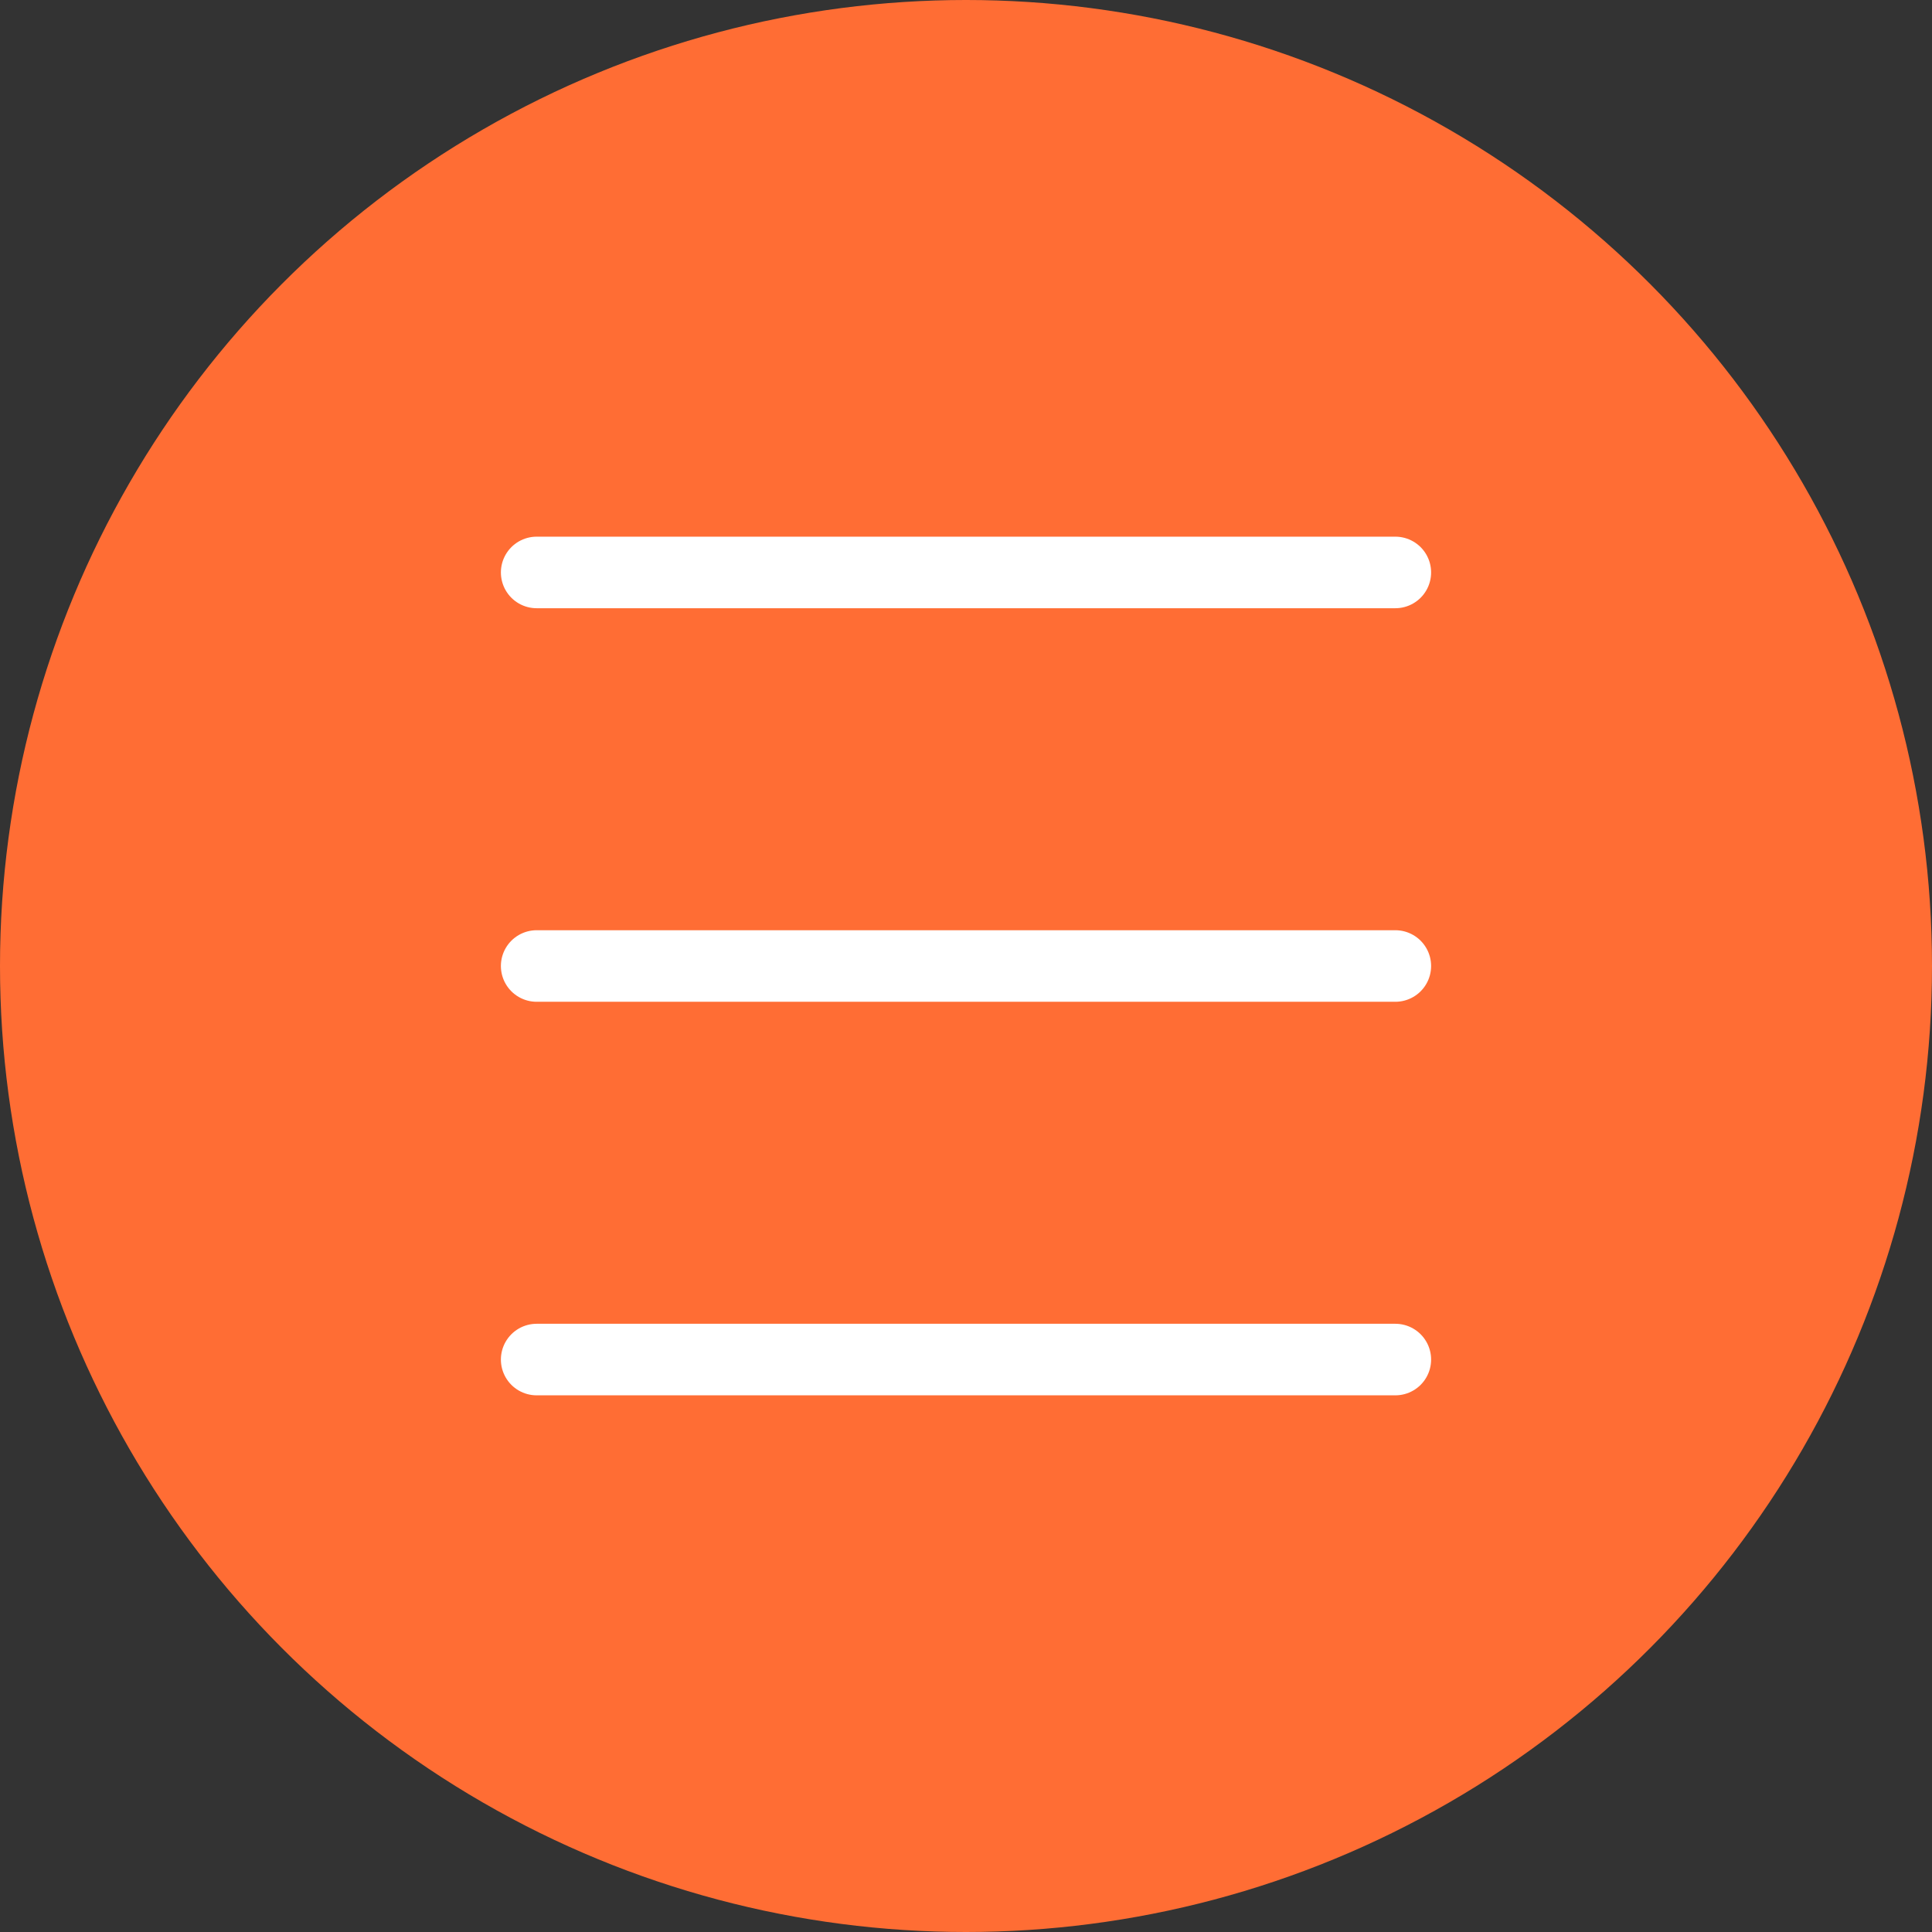 <?xml version="1.0" encoding="iso-8859-1"?>
<!-- Generator: Adobe Illustrator 19.0.0, SVG Export Plug-In . SVG Version: 6.00 Build 0)  -->
<svg version="1.1" id="Capa_1" xmlns="http://www.w3.org/2000/svg" xmlns:xlink="http://www.w3.org/1999/xlink" x="0px" y="0px"
	 viewBox="0 0 54 54" style="enable-background:new 0 0 54 54;" xml:space="preserve">
<rect x="0" y="0" width="54" height="54" fill="#333333" stroke="none"/>
<circle style="fill:#ff6d34;" cx="27" cy="27" r="27"/>
<line style="fill:none;stroke:#FFFFFF;stroke-width:2;stroke-linecap:round;stroke-miterlimit:10;" x1="15" y1="16" x2="39" y2="16"/>
<line style="fill:none;stroke:#FFFFFF;stroke-width:2;stroke-linecap:round;stroke-miterlimit:10;" x1="15" y1="27" x2="39" y2="27"/>
<line style="fill:none;stroke:#FFFFFF;stroke-width:2;stroke-linecap:round;stroke-miterlimit:10;" x1="15" y1="38" x2="39" y2="38"/>
<g>
</g>
<g>
</g>
<g>
</g>
<g>
</g>
<g>
</g>
<g>
</g>
<g>
</g>
<g>
</g>
<g>
</g>
<g>
</g>
<g>
</g>
<g>
</g>
<g>
</g>
<g>
</g>
<g>
</g>
</svg>
